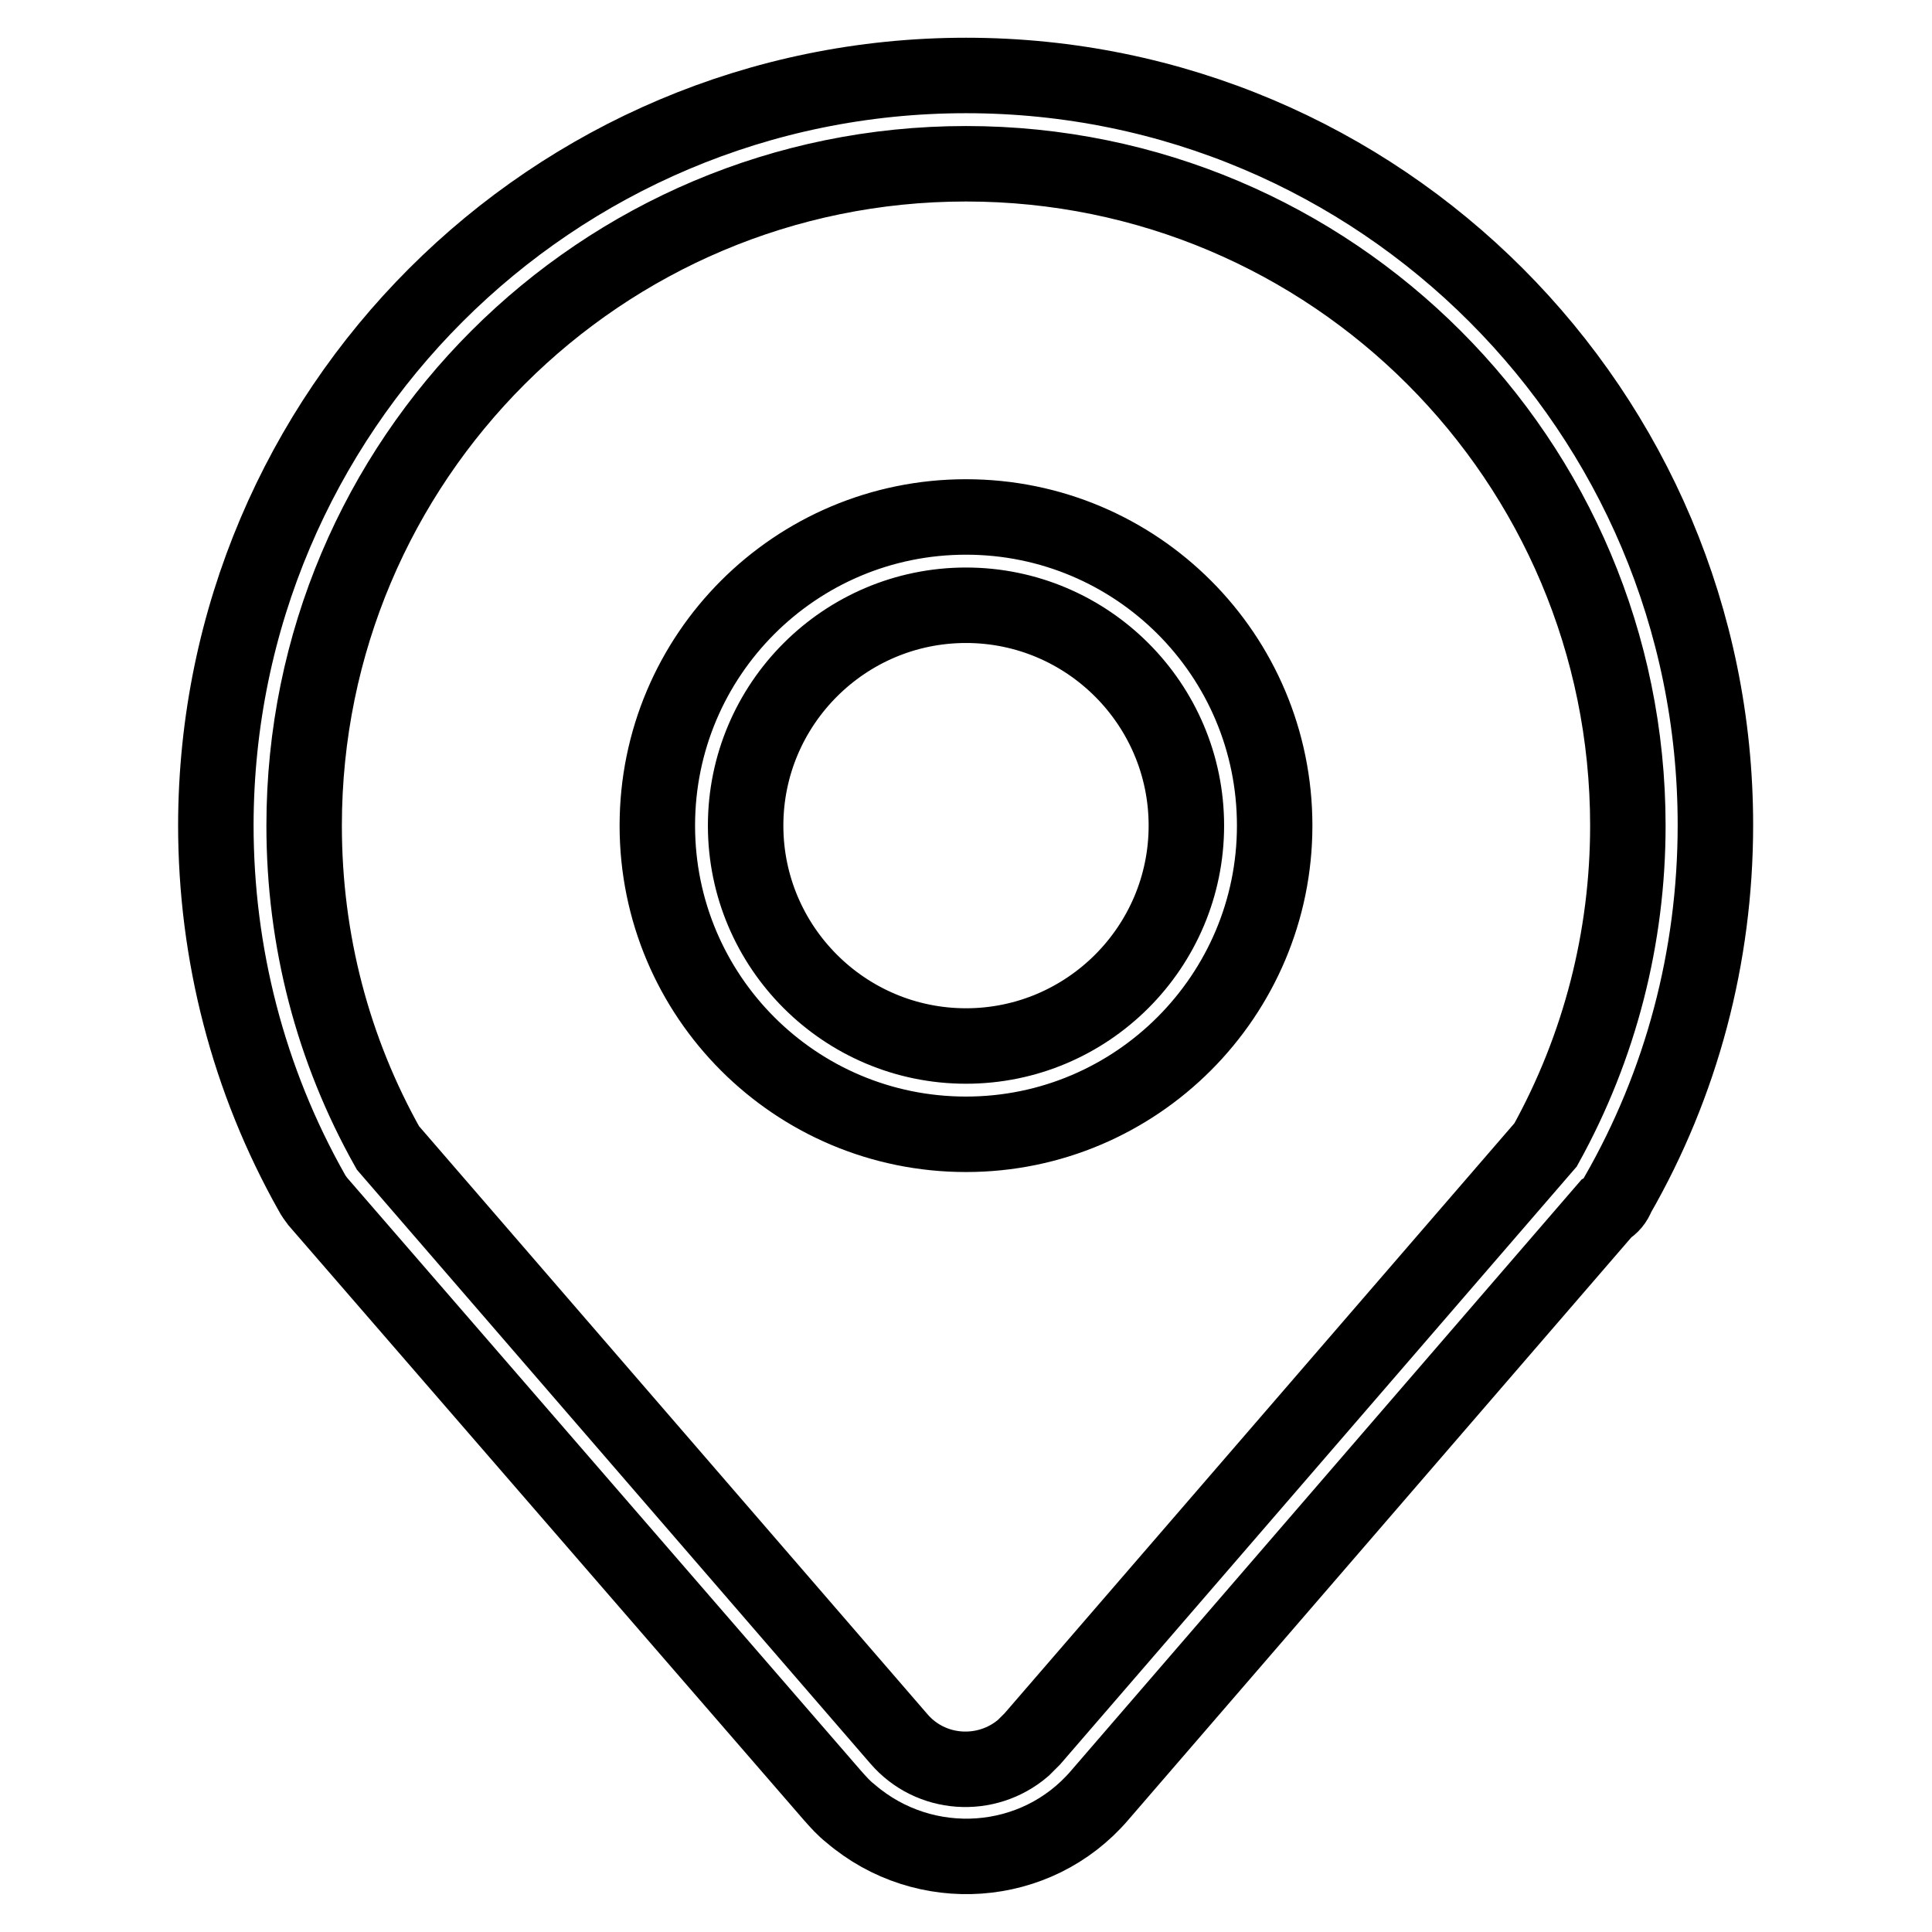 <?xml version="1.0" encoding="utf-8"?>
<!-- Svg Vector Icons : http://www.onlinewebfonts.com/icon -->
<!DOCTYPE svg PUBLIC "-//W3C//DTD SVG 1.1//EN" "http://www.w3.org/Graphics/SVG/1.1/DTD/svg11.dtd">
<svg version="1.1" xmlns="http://www.w3.org/2000/svg" xmlns:xlink="http://www.w3.org/1999/xlink" x="0px" y="0px" viewBox="0 0 256 256" enable-background="new 0 0 256 256" xml:space="preserve">
<g> <path stroke-width="10" fill-opacity="0" stroke="#000000"  d="M212.8,160.2l-67.1,77.7c-8.4,9.8-23.2,10.8-33,2.4c-0.9-0.7-1.6-1.5-2.4-2.4l-68.2-78.7 c-0.3-0.4-0.6-0.8-0.8-1.2c-8.4-14.9-12.7-31.6-12.7-48.7C28.7,54.5,73.1,10,128,10c54.9,0,99.3,44.5,99.3,99.3 c0,17.5-4.5,34.3-13,49.1C214,159.2,213.5,159.8,212.8,160.2L212.8,160.2z M204.8,151.7c7.2-13,10.9-27.5,10.9-42.3 c0-48.4-39.2-87.7-87.7-87.7c-48.4,0-87.7,39.2-87.7,87.7c0,15.2,3.8,29.7,11.1,42.7l67.7,78.3c4.2,4.9,11.6,5.4,16.5,1.2 c0.4-0.4,0.8-0.8,1.2-1.2L204.8,151.7z M128,150.3c-22.6,0-40.9-18.3-40.9-40.9c0-22.6,18.3-40.9,40.9-40.9 c22.6,0,40.9,18.3,40.9,40.9C168.9,131.9,150.6,150.3,128,150.3z M128,138.6c16.1,0,29.2-13.1,29.2-29.2 c0-16.1-13.1-29.2-29.2-29.2c0,0,0,0,0,0c-16.1,0-29.2,13.1-29.2,29.2C98.8,125.5,111.9,138.6,128,138.6z"/></g>
</svg>